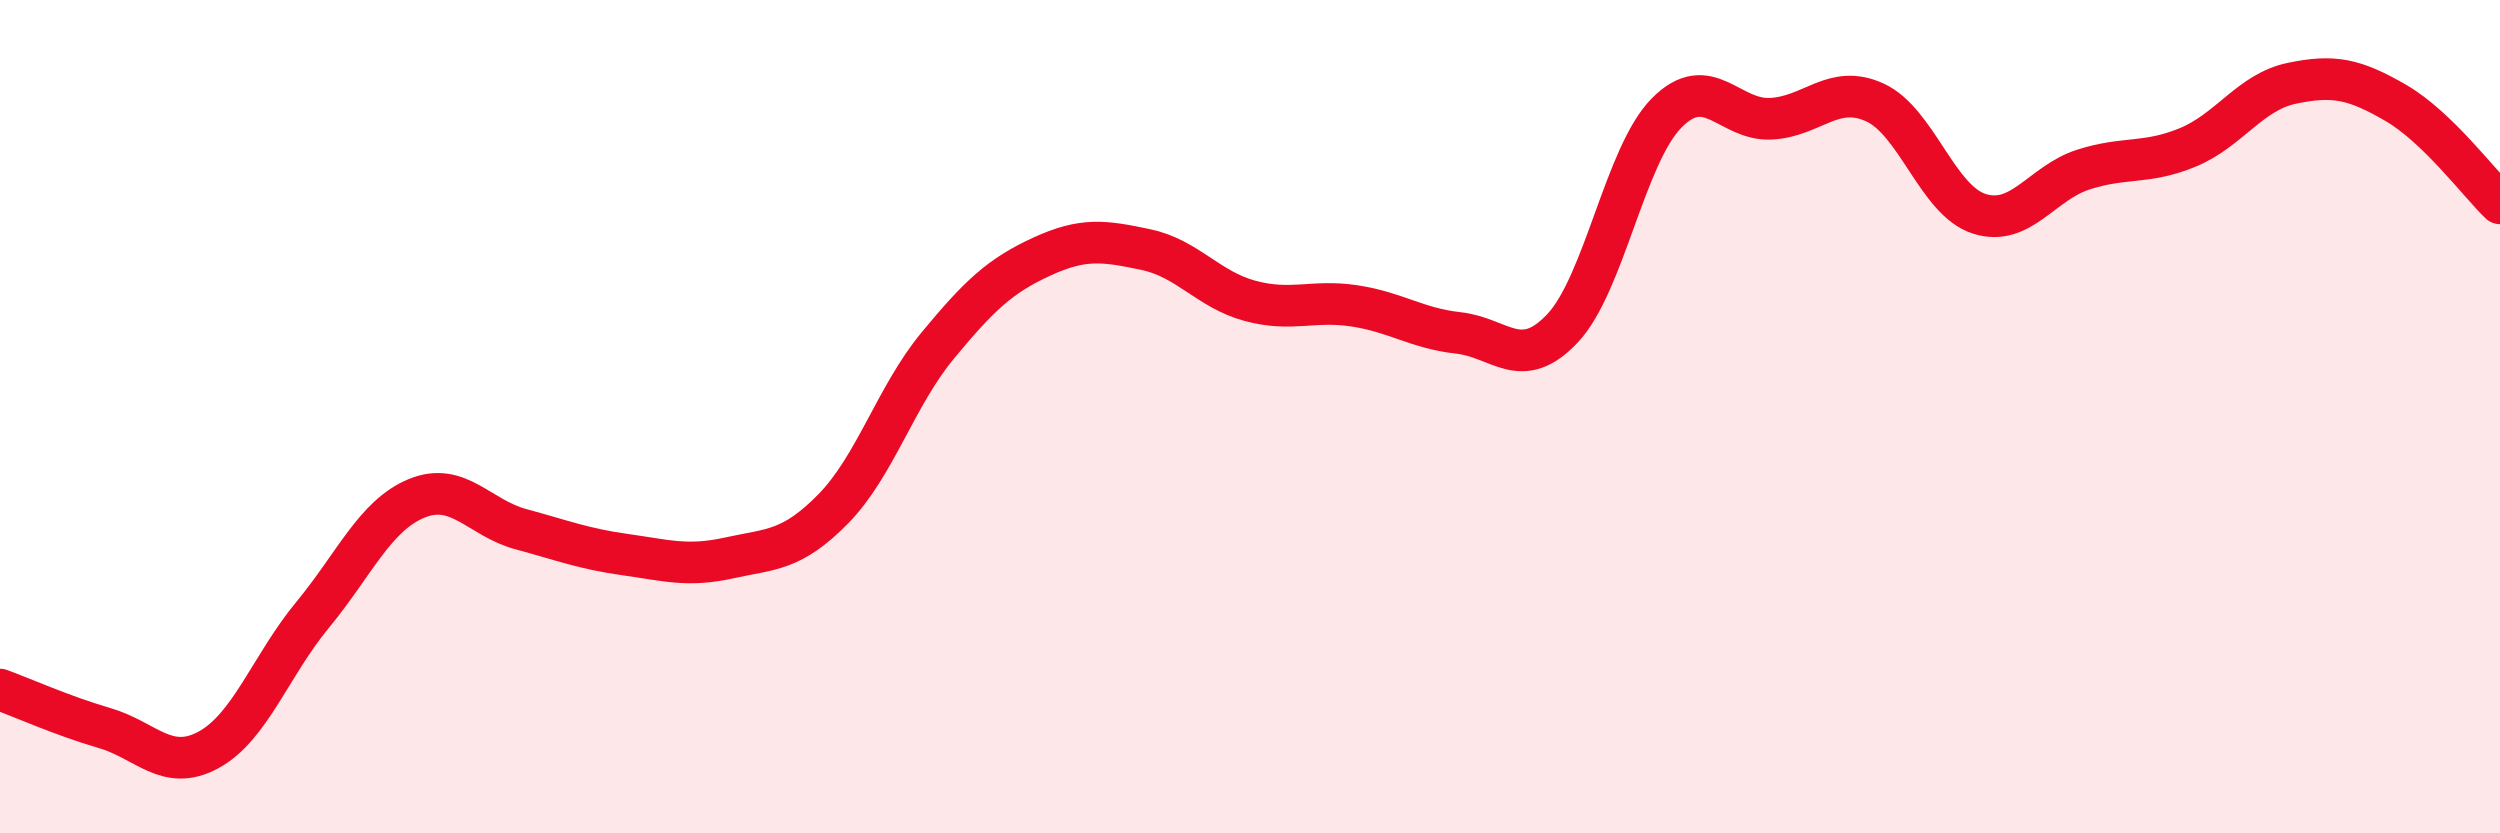 
    <svg width="60" height="20" viewBox="0 0 60 20" xmlns="http://www.w3.org/2000/svg">
      <path
        d="M 0,16.55 C 0.5,16.73 1.5,17.18 2.5,17.47 C 3.5,17.76 4,18.54 5,18 C 6,17.46 6.5,15.97 7.5,14.76 C 8.5,13.55 9,12.37 10,11.96 C 11,11.55 11.5,12.43 12.5,12.7 C 13.5,12.97 14,13.17 15,13.31 C 16,13.45 16.5,13.61 17.5,13.39 C 18.5,13.17 19,13.23 20,12.21 C 21,11.19 21.5,9.51 22.5,8.3 C 23.5,7.09 24,6.62 25,6.16 C 26,5.7 26.5,5.78 27.5,5.99 C 28.5,6.2 29,6.95 30,7.22 C 31,7.49 31.5,7.19 32.5,7.34 C 33.5,7.49 34,7.88 35,7.99 C 36,8.1 36.5,8.94 37.5,7.88 C 38.5,6.82 39,3.72 40,2.71 C 41,1.7 41.5,2.9 42.5,2.85 C 43.5,2.8 44,2 45,2.46 C 46,2.92 46.5,4.81 47.5,5.13 C 48.5,5.45 49,4.39 50,4.07 C 51,3.75 51.5,3.95 52.5,3.54 C 53.5,3.13 54,2.21 55,2 C 56,1.79 56.5,1.89 57.5,2.47 C 58.5,3.05 59.5,4.4 60,4.88L60 20L0 20Z"
        fill="#EB0A25"
        opacity="0.1"
        stroke-linecap="round"
        stroke-linejoin="round"
      />
      <path
        d="M 0,16.55 C 0.5,16.73 1.5,17.18 2.5,17.47 C 3.5,17.76 4,18.54 5,18 C 6,17.46 6.5,15.97 7.5,14.76 C 8.5,13.55 9,12.37 10,11.96 C 11,11.55 11.5,12.43 12.5,12.7 C 13.5,12.97 14,13.17 15,13.31 C 16,13.45 16.5,13.61 17.5,13.39 C 18.5,13.17 19,13.23 20,12.21 C 21,11.19 21.5,9.51 22.5,8.3 C 23.5,7.09 24,6.62 25,6.16 C 26,5.7 26.5,5.78 27.5,5.99 C 28.5,6.2 29,6.95 30,7.22 C 31,7.49 31.5,7.19 32.5,7.34 C 33.5,7.49 34,7.88 35,7.99 C 36,8.1 36.5,8.94 37.5,7.88 C 38.5,6.82 39,3.72 40,2.71 C 41,1.7 41.5,2.9 42.5,2.85 C 43.5,2.8 44,2 45,2.46 C 46,2.92 46.5,4.81 47.5,5.13 C 48.5,5.45 49,4.39 50,4.07 C 51,3.75 51.5,3.95 52.5,3.54 C 53.5,3.13 54,2.21 55,2 C 56,1.79 56.5,1.89 57.5,2.47 C 58.5,3.05 59.5,4.4 60,4.88"
        stroke="#EB0A25"
        stroke-width="1"
        fill="none"
        stroke-linecap="round"
        stroke-linejoin="round"
      />
    </svg>
  